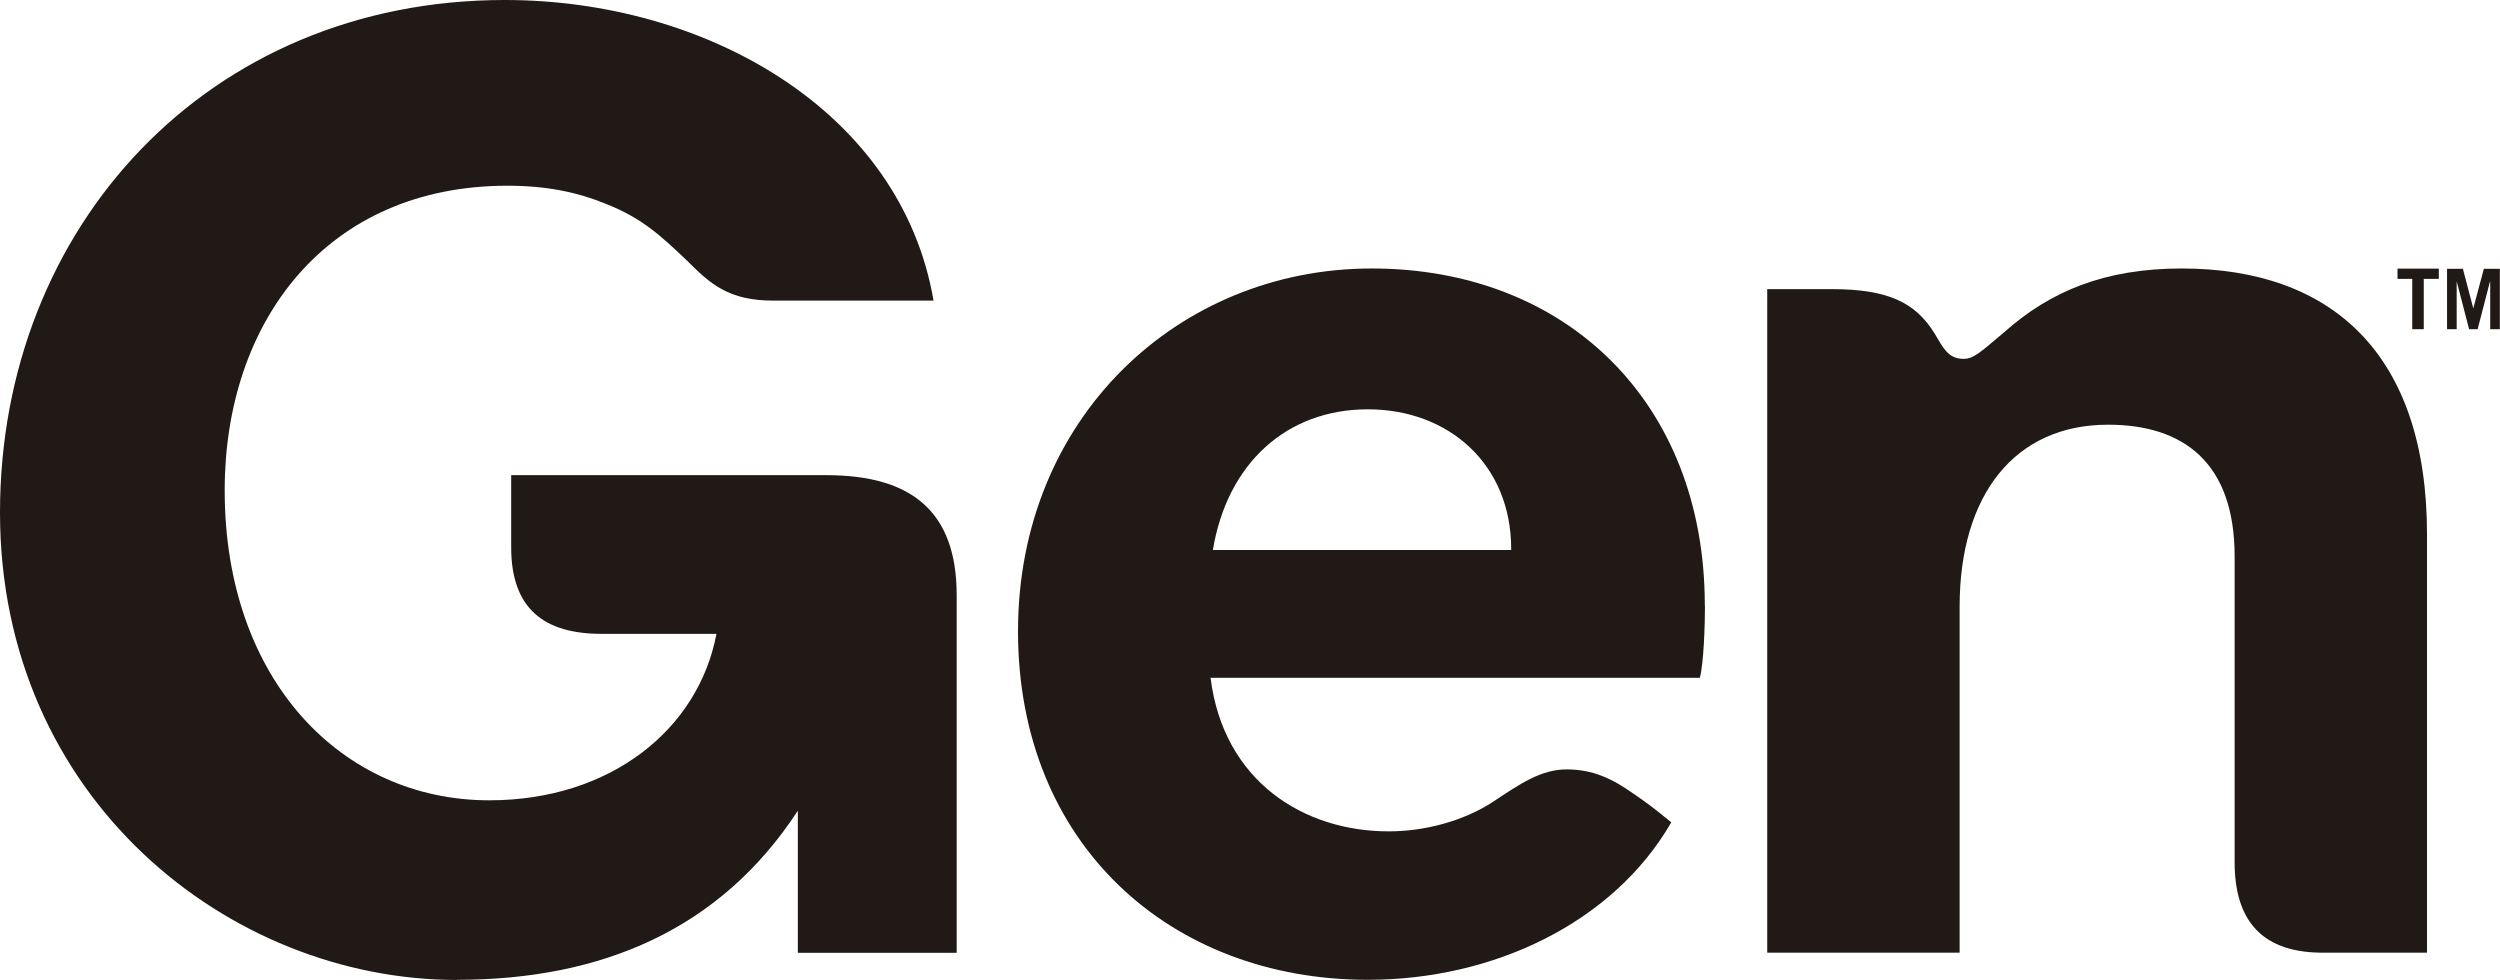 <?xml version="1.0" encoding="UTF-8"?>
<svg id="Capa_1" data-name="Capa 1" xmlns="http://www.w3.org/2000/svg" viewBox="0 0 161 63.1">
  <defs>
    <style>
      .cls-1 {
        fill: #211915;
      }
    </style>
  </defs>
  <path class="cls-1" d="M29.43,63.1c9.31,0,16.96-3.24,21.95-10.89v9.15h10.23v-23.03c0-5.4-2.91-7.73-8.4-7.73h-20.29v4.65c0,3.99,2.16,5.57,5.82,5.57h7.4c-1.16,6.15-6.82,10.72-14.63,10.72-9.48,0-17.04-7.73-17.04-19.96,0-10.89,6.57-19.62,18.21-19.62,2.49,0,4.49.41,6.32,1.16,2.33.92,3.49,2,5.24,3.66,1.49,1.49,2.66,2.58,5.57,2.58h10.31C58.03,7.15,45.48,0,32.51,0,13.39,0,0,14.63,0,33.01s14.72,30.1,29.43,30.1Z"/>
  <path class="cls-1" d="M109.79,38.99c0-13.13-8.98-21.7-21.45-21.7s-22.78,9.64-22.78,23.36,9.81,22.45,22.53,22.45c8.07,0,15.8-3.66,19.54-10.14-1-.83-1.67-1.33-2.41-1.83-1.41-1-2.66-1.58-4.32-1.58s-2.99.92-4.74,2.08c-1.91,1.25-4.41,1.91-6.73,1.91-5.49,0-10.64-3.24-11.47-9.89h31.51c.25-.92.33-3.41.33-4.65h0ZM97.32,35.42h-19.21c.92-5.57,4.74-9.06,9.98-9.06s9.23,3.57,9.23,8.98v.08Z"/>
  <path class="cls-1" d="M113.81,61.35h12.39v-22.28c0-7.23,3.57-11.72,9.56-11.72,4.82,0,8.15,2.41,8.15,8.48v19.7c0,3.74,1.75,5.91,5.91,5.82h6.48v-26.93c0-11.64-6.15-17.13-15.8-17.13-4.99,0-8.48,1.49-11.39,4.07-1.58,1.33-2,1.75-2.66,1.75-1,0-1.33-.75-1.83-1.58-1.25-2.08-3.08-2.91-6.65-2.91h-4.16v42.73h0Z"/>
  <path class="cls-1" d="M157.06,17.3v.66h-.97v3.24h-.74v-3.24h-.95v-.66h2.66Z"/>
  <path class="cls-1" d="M157.59,21.2v-3.89h1.02l.67,2.55.68-2.55h1.03v3.89h-.62v-3.05h-.02l-.79,3.05h-.55l-.79-3.05h-.01v3.05h-.62Z"/>
</svg>